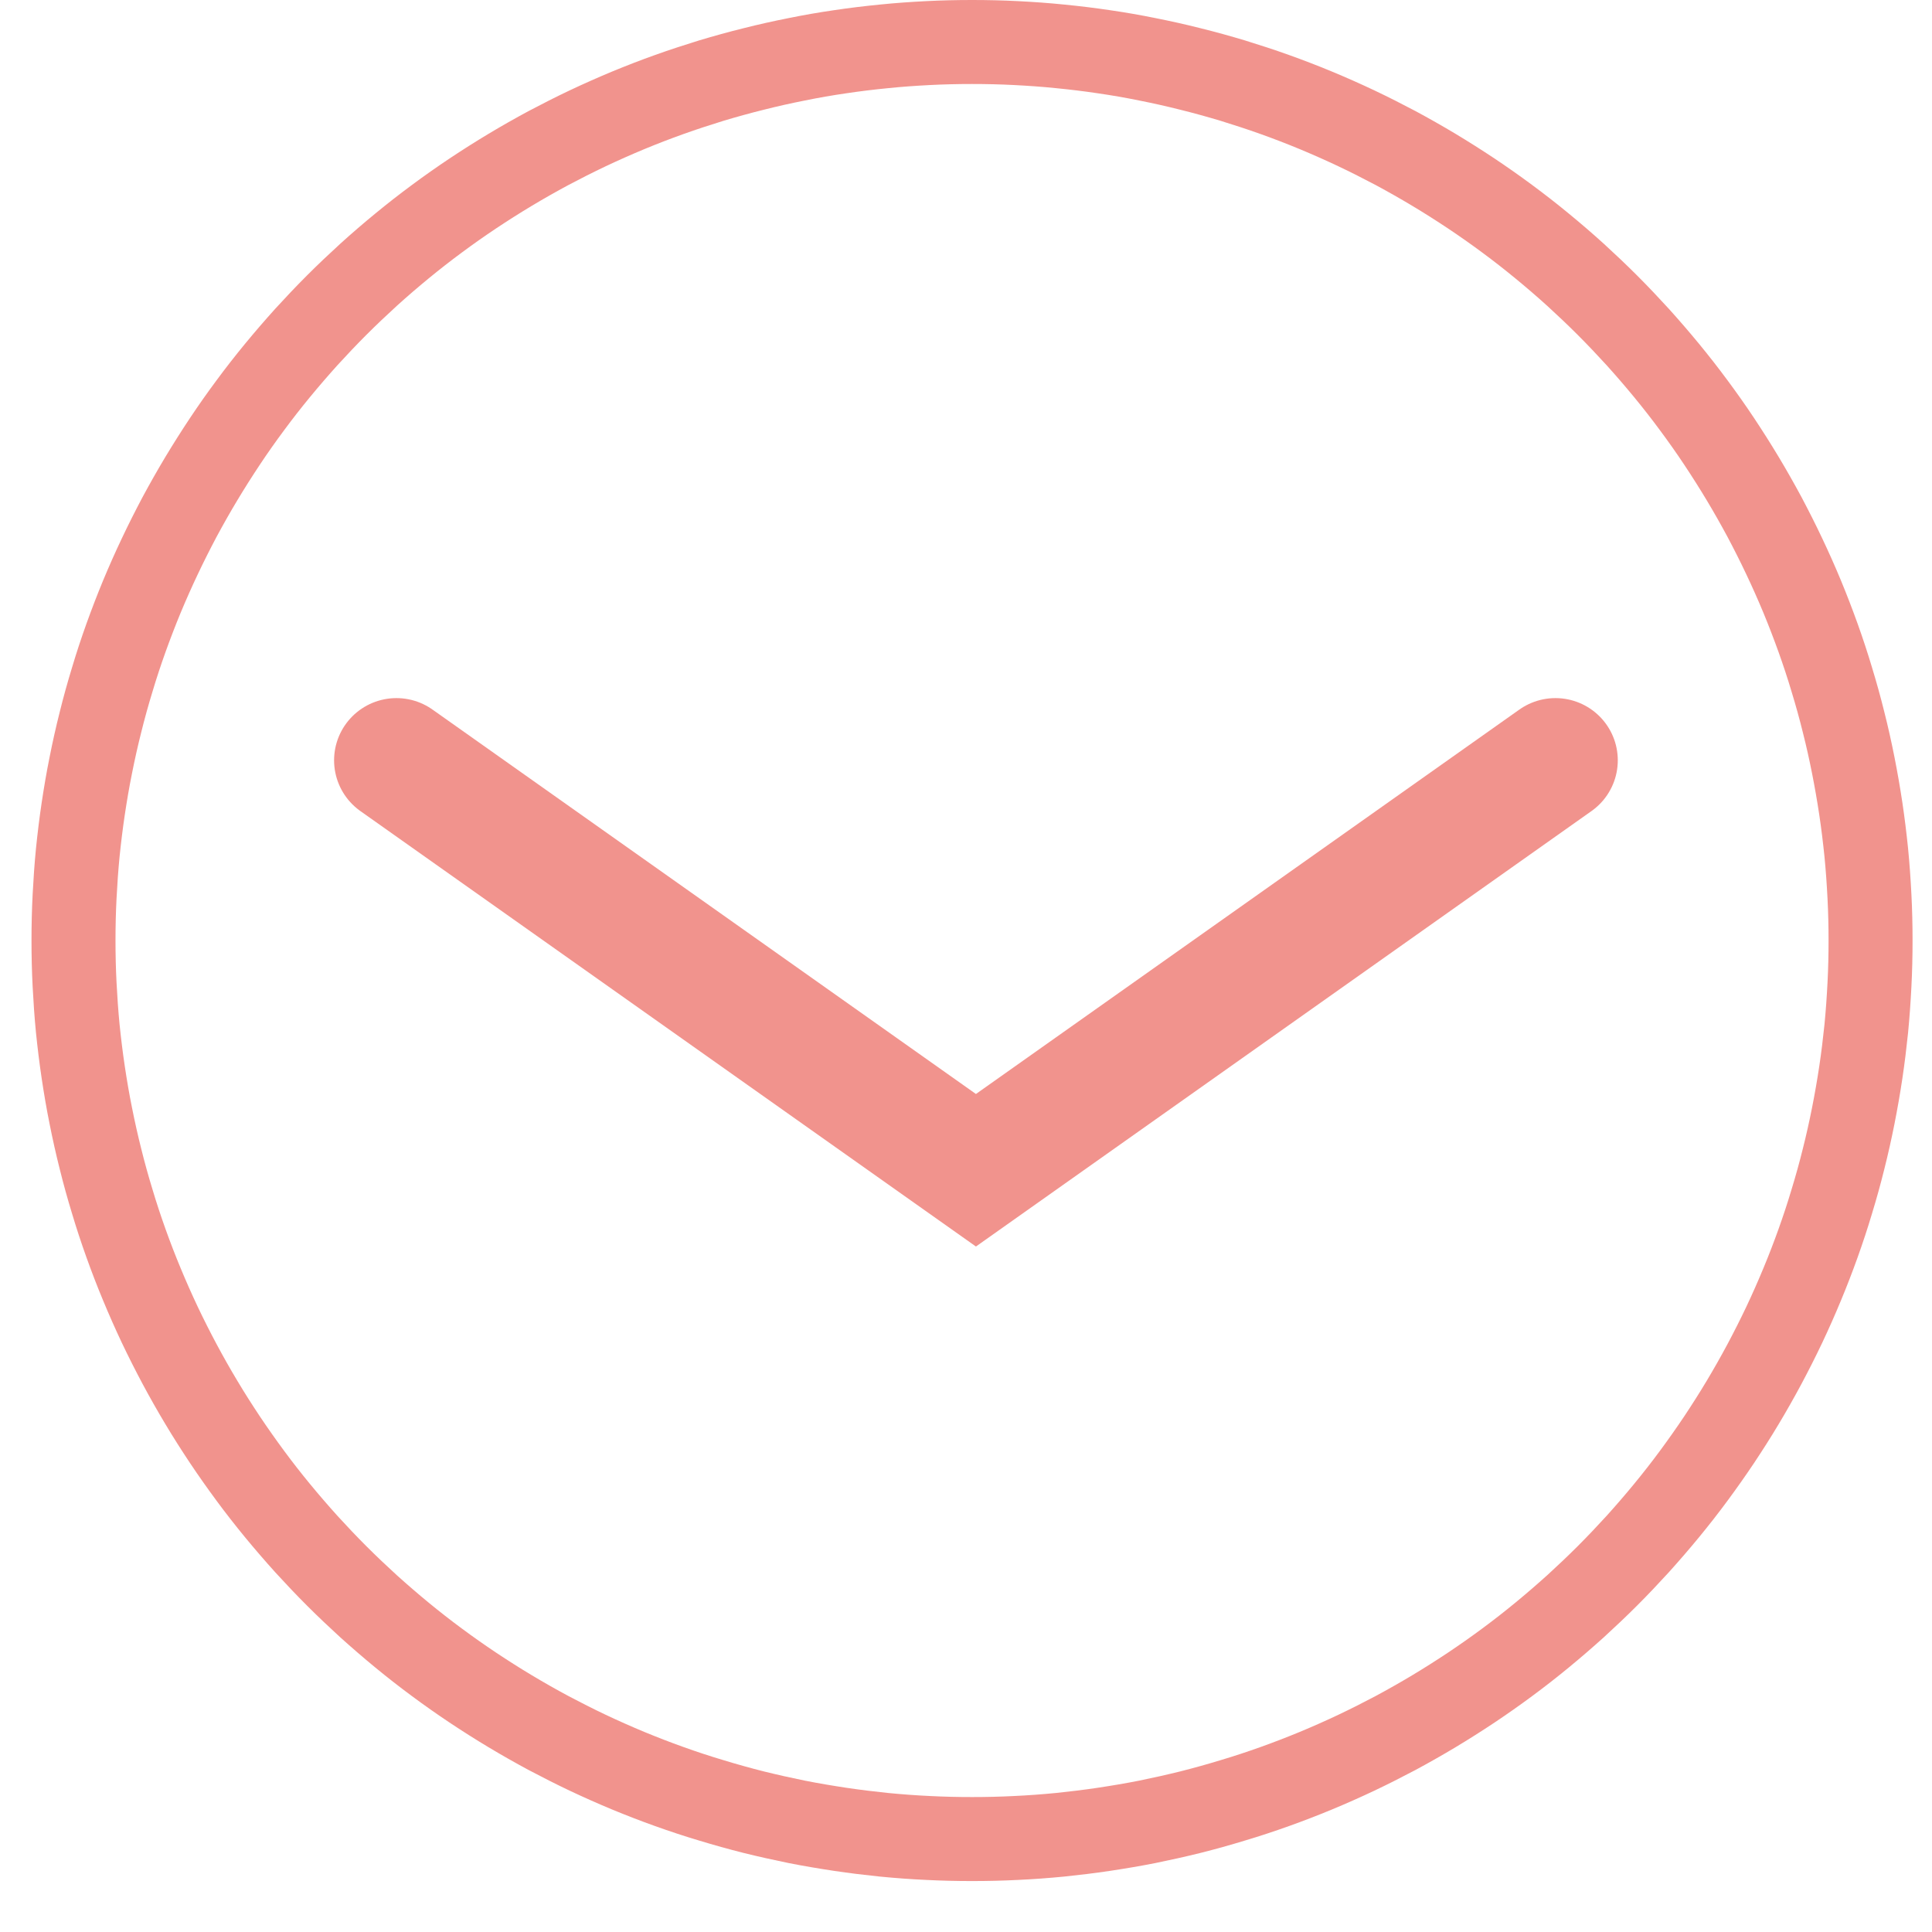 <svg xmlns="http://www.w3.org/2000/svg" xmlns:xlink="http://www.w3.org/1999/xlink" width="500" viewBox="0 0 375 375" height="500" preserveAspectRatio="xMidYMid meet"><defs><clipPath id="id1"><path d="M 54.559 127.07 L 320.809 127.07 L 320.809 247.82 L 54.559 247.82 Z M 54.559 127.07 " clip-rule="nonzero"></path></clipPath></defs><path stroke-linecap="butt" transform="matrix(16.304, 0, 0, 16.304, 0, 0)" fill="none" stroke-linejoin="miter" d="M 22.269 11.197 C 22.269 11.372 22.265 11.547 22.256 11.722 C 22.247 11.897 22.235 12.071 22.218 12.246 C 22.2 12.42 22.179 12.593 22.153 12.767 C 22.127 12.94 22.097 13.112 22.063 13.284 C 22.029 13.455 21.991 13.626 21.948 13.796 C 21.906 13.966 21.859 14.135 21.808 14.302 C 21.758 14.47 21.703 14.636 21.644 14.801 C 21.585 14.966 21.522 15.129 21.455 15.29 C 21.388 15.452 21.317 15.612 21.242 15.771 C 21.167 15.929 21.088 16.085 21.006 16.239 C 20.923 16.394 20.837 16.546 20.747 16.696 C 20.657 16.847 20.563 16.994 20.466 17.14 C 20.369 17.285 20.268 17.428 20.164 17.569 C 20.06 17.71 19.952 17.848 19.841 17.983 C 19.73 18.118 19.615 18.251 19.498 18.381 C 19.38 18.51 19.26 18.637 19.136 18.761 C 19.012 18.885 18.885 19.005 18.756 19.123 C 18.626 19.24 18.493 19.355 18.358 19.466 C 18.223 19.577 18.085 19.685 17.944 19.789 C 17.804 19.893 17.66 19.994 17.515 20.091 C 17.369 20.188 17.221 20.282 17.071 20.372 C 16.921 20.462 16.769 20.548 16.615 20.631 C 16.46 20.713 16.304 20.792 16.146 20.867 C 15.987 20.942 15.827 21.013 15.666 21.08 C 15.504 21.147 15.341 21.21 15.176 21.269 C 15.011 21.328 14.845 21.383 14.677 21.433 C 14.51 21.484 14.341 21.531 14.171 21.574 C 14.001 21.616 13.831 21.654 13.659 21.689 C 13.487 21.723 13.315 21.752 13.142 21.778 C 12.968 21.804 12.795 21.825 12.621 21.843 C 12.446 21.86 12.272 21.873 12.097 21.881 C 11.922 21.89 11.747 21.894 11.572 21.894 C 11.397 21.894 11.222 21.89 11.047 21.881 C 10.872 21.873 10.698 21.86 10.523 21.843 C 10.349 21.825 10.176 21.804 10.002 21.778 C 9.829 21.752 9.657 21.723 9.485 21.689 C 9.313 21.654 9.143 21.616 8.973 21.574 C 8.803 21.531 8.634 21.484 8.467 21.433 C 8.299 21.383 8.133 21.328 7.968 21.269 C 7.803 21.21 7.64 21.147 7.478 21.08 C 7.317 21.013 7.157 20.942 6.998 20.867 C 6.84 20.792 6.684 20.713 6.529 20.631 C 6.375 20.548 6.223 20.462 6.073 20.372 C 5.923 20.282 5.775 20.188 5.629 20.091 C 5.484 19.994 5.34 19.893 5.2 19.789 C 5.059 19.685 4.921 19.577 4.786 19.466 C 4.651 19.355 4.518 19.24 4.388 19.123 C 4.259 19.005 4.132 18.885 4.008 18.761 C 3.884 18.637 3.764 18.51 3.646 18.381 C 3.529 18.251 3.414 18.118 3.303 17.983 C 3.192 17.848 3.084 17.71 2.98 17.569 C 2.876 17.428 2.775 17.285 2.678 17.14 C 2.581 16.994 2.487 16.847 2.397 16.696 C 2.307 16.546 2.221 16.394 2.138 16.239 C 2.056 16.085 1.977 15.929 1.902 15.771 C 1.827 15.612 1.756 15.452 1.689 15.29 C 1.622 15.129 1.559 14.966 1.5 14.801 C 1.441 14.636 1.386 14.47 1.336 14.302 C 1.285 14.135 1.238 13.966 1.196 13.796 C 1.153 13.626 1.115 13.455 1.081 13.284 C 1.046 13.112 1.017 12.94 0.991 12.767 C 0.965 12.593 0.944 12.42 0.926 12.246 C 0.909 12.071 0.897 11.897 0.888 11.722 C 0.879 11.547 0.875 11.372 0.875 11.197 C 0.875 11.022 0.879 10.847 0.888 10.672 C 0.897 10.497 0.909 10.323 0.926 10.149 C 0.944 9.974 0.965 9.801 0.991 9.627 C 1.017 9.454 1.046 9.282 1.081 9.11 C 1.115 8.938 1.153 8.768 1.196 8.598 C 1.238 8.428 1.285 8.259 1.336 8.092 C 1.386 7.924 1.441 7.758 1.5 7.593 C 1.559 7.429 1.622 7.265 1.689 7.103 C 1.756 6.942 1.827 6.782 1.902 6.624 C 1.977 6.465 2.056 6.309 2.138 6.154 C 2.221 6 2.307 5.848 2.397 5.698 C 2.487 5.548 2.581 5.4 2.678 5.254 C 2.775 5.108 2.876 4.965 2.98 4.825 C 3.084 4.684 3.192 4.546 3.303 4.411 C 3.414 4.276 3.529 4.143 3.646 4.013 C 3.764 3.884 3.884 3.757 4.008 3.633 C 4.132 3.509 4.259 3.389 4.388 3.271 C 4.518 3.153 4.651 3.039 4.786 2.928 C 4.921 2.817 5.059 2.709 5.2 2.605 C 5.34 2.501 5.484 2.4 5.629 2.303 C 5.775 2.206 5.923 2.112 6.073 2.022 C 6.223 1.932 6.375 1.846 6.529 1.763 C 6.684 1.681 6.84 1.602 6.998 1.527 C 7.157 1.452 7.317 1.381 7.478 1.314 C 7.64 1.247 7.803 1.184 7.968 1.125 C 8.133 1.066 8.299 1.012 8.467 0.96 C 8.634 0.91 8.803 0.863 8.973 0.821 C 9.143 0.778 9.313 0.74 9.485 0.706 C 9.657 0.671 9.829 0.641 10.002 0.616 C 10.176 0.59 10.349 0.569 10.523 0.552 C 10.698 0.534 10.872 0.522 11.047 0.513 C 11.222 0.504 11.397 0.5 11.572 0.5 C 11.747 0.5 11.922 0.504 12.097 0.513 C 12.272 0.522 12.446 0.534 12.621 0.552 C 12.795 0.569 12.968 0.59 13.142 0.616 C 13.315 0.641 13.487 0.671 13.659 0.706 C 13.831 0.74 14.001 0.778 14.171 0.821 C 14.341 0.863 14.51 0.91 14.677 0.96 C 14.845 1.012 15.011 1.066 15.176 1.125 C 15.341 1.184 15.504 1.247 15.666 1.314 C 15.827 1.381 15.987 1.452 16.146 1.527 C 16.304 1.602 16.46 1.681 16.615 1.763 C 16.769 1.846 16.921 1.932 17.071 2.022 C 17.221 2.112 17.369 2.206 17.515 2.303 C 17.66 2.4 17.804 2.501 17.944 2.605 C 18.085 2.709 18.223 2.817 18.358 2.928 C 18.493 3.039 18.626 3.153 18.756 3.271 C 18.885 3.389 19.012 3.509 19.136 3.633 C 19.26 3.757 19.38 3.884 19.498 4.013 C 19.615 4.143 19.73 4.276 19.841 4.411 C 19.952 4.546 20.06 4.684 20.164 4.825 C 20.268 4.965 20.369 5.108 20.466 5.254 C 20.563 5.4 20.657 5.548 20.747 5.698 C 20.837 5.848 20.923 6 21.006 6.154 C 21.088 6.309 21.167 6.465 21.242 6.624 C 21.317 6.782 21.388 6.942 21.455 7.103 C 21.522 7.265 21.585 7.429 21.644 7.593 C 21.703 7.758 21.758 7.924 21.808 8.092 C 21.859 8.259 21.906 8.428 21.948 8.598 C 21.991 8.768 22.029 8.938 22.063 9.11 C 22.097 9.282 22.127 9.454 22.153 9.627 C 22.179 9.801 22.2 9.974 22.218 10.149 C 22.235 10.323 22.247 10.497 22.256 10.672 C 22.265 10.847 22.269 11.022 22.269 11.197 Z M 22.269 11.197 " stroke="rgb(94.51%, 57.649%, 55.289%)" stroke-width="1" stroke-opacity="1" stroke-miterlimit="4"></path><g clip-path="url(#id1)"><path stroke-linecap="round" transform="matrix(24.205, 0, 0, 24.149, 54.558, 127.073)" fill="none" stroke-linejoin="miter" d="M 0.925 0.849 L 5.572 4.144 L 10.219 0.849 " stroke="rgb(94.51%, 57.649%, 55.289%)" stroke-width="1" stroke-opacity="1" stroke-miterlimit="4"></path></g></svg>